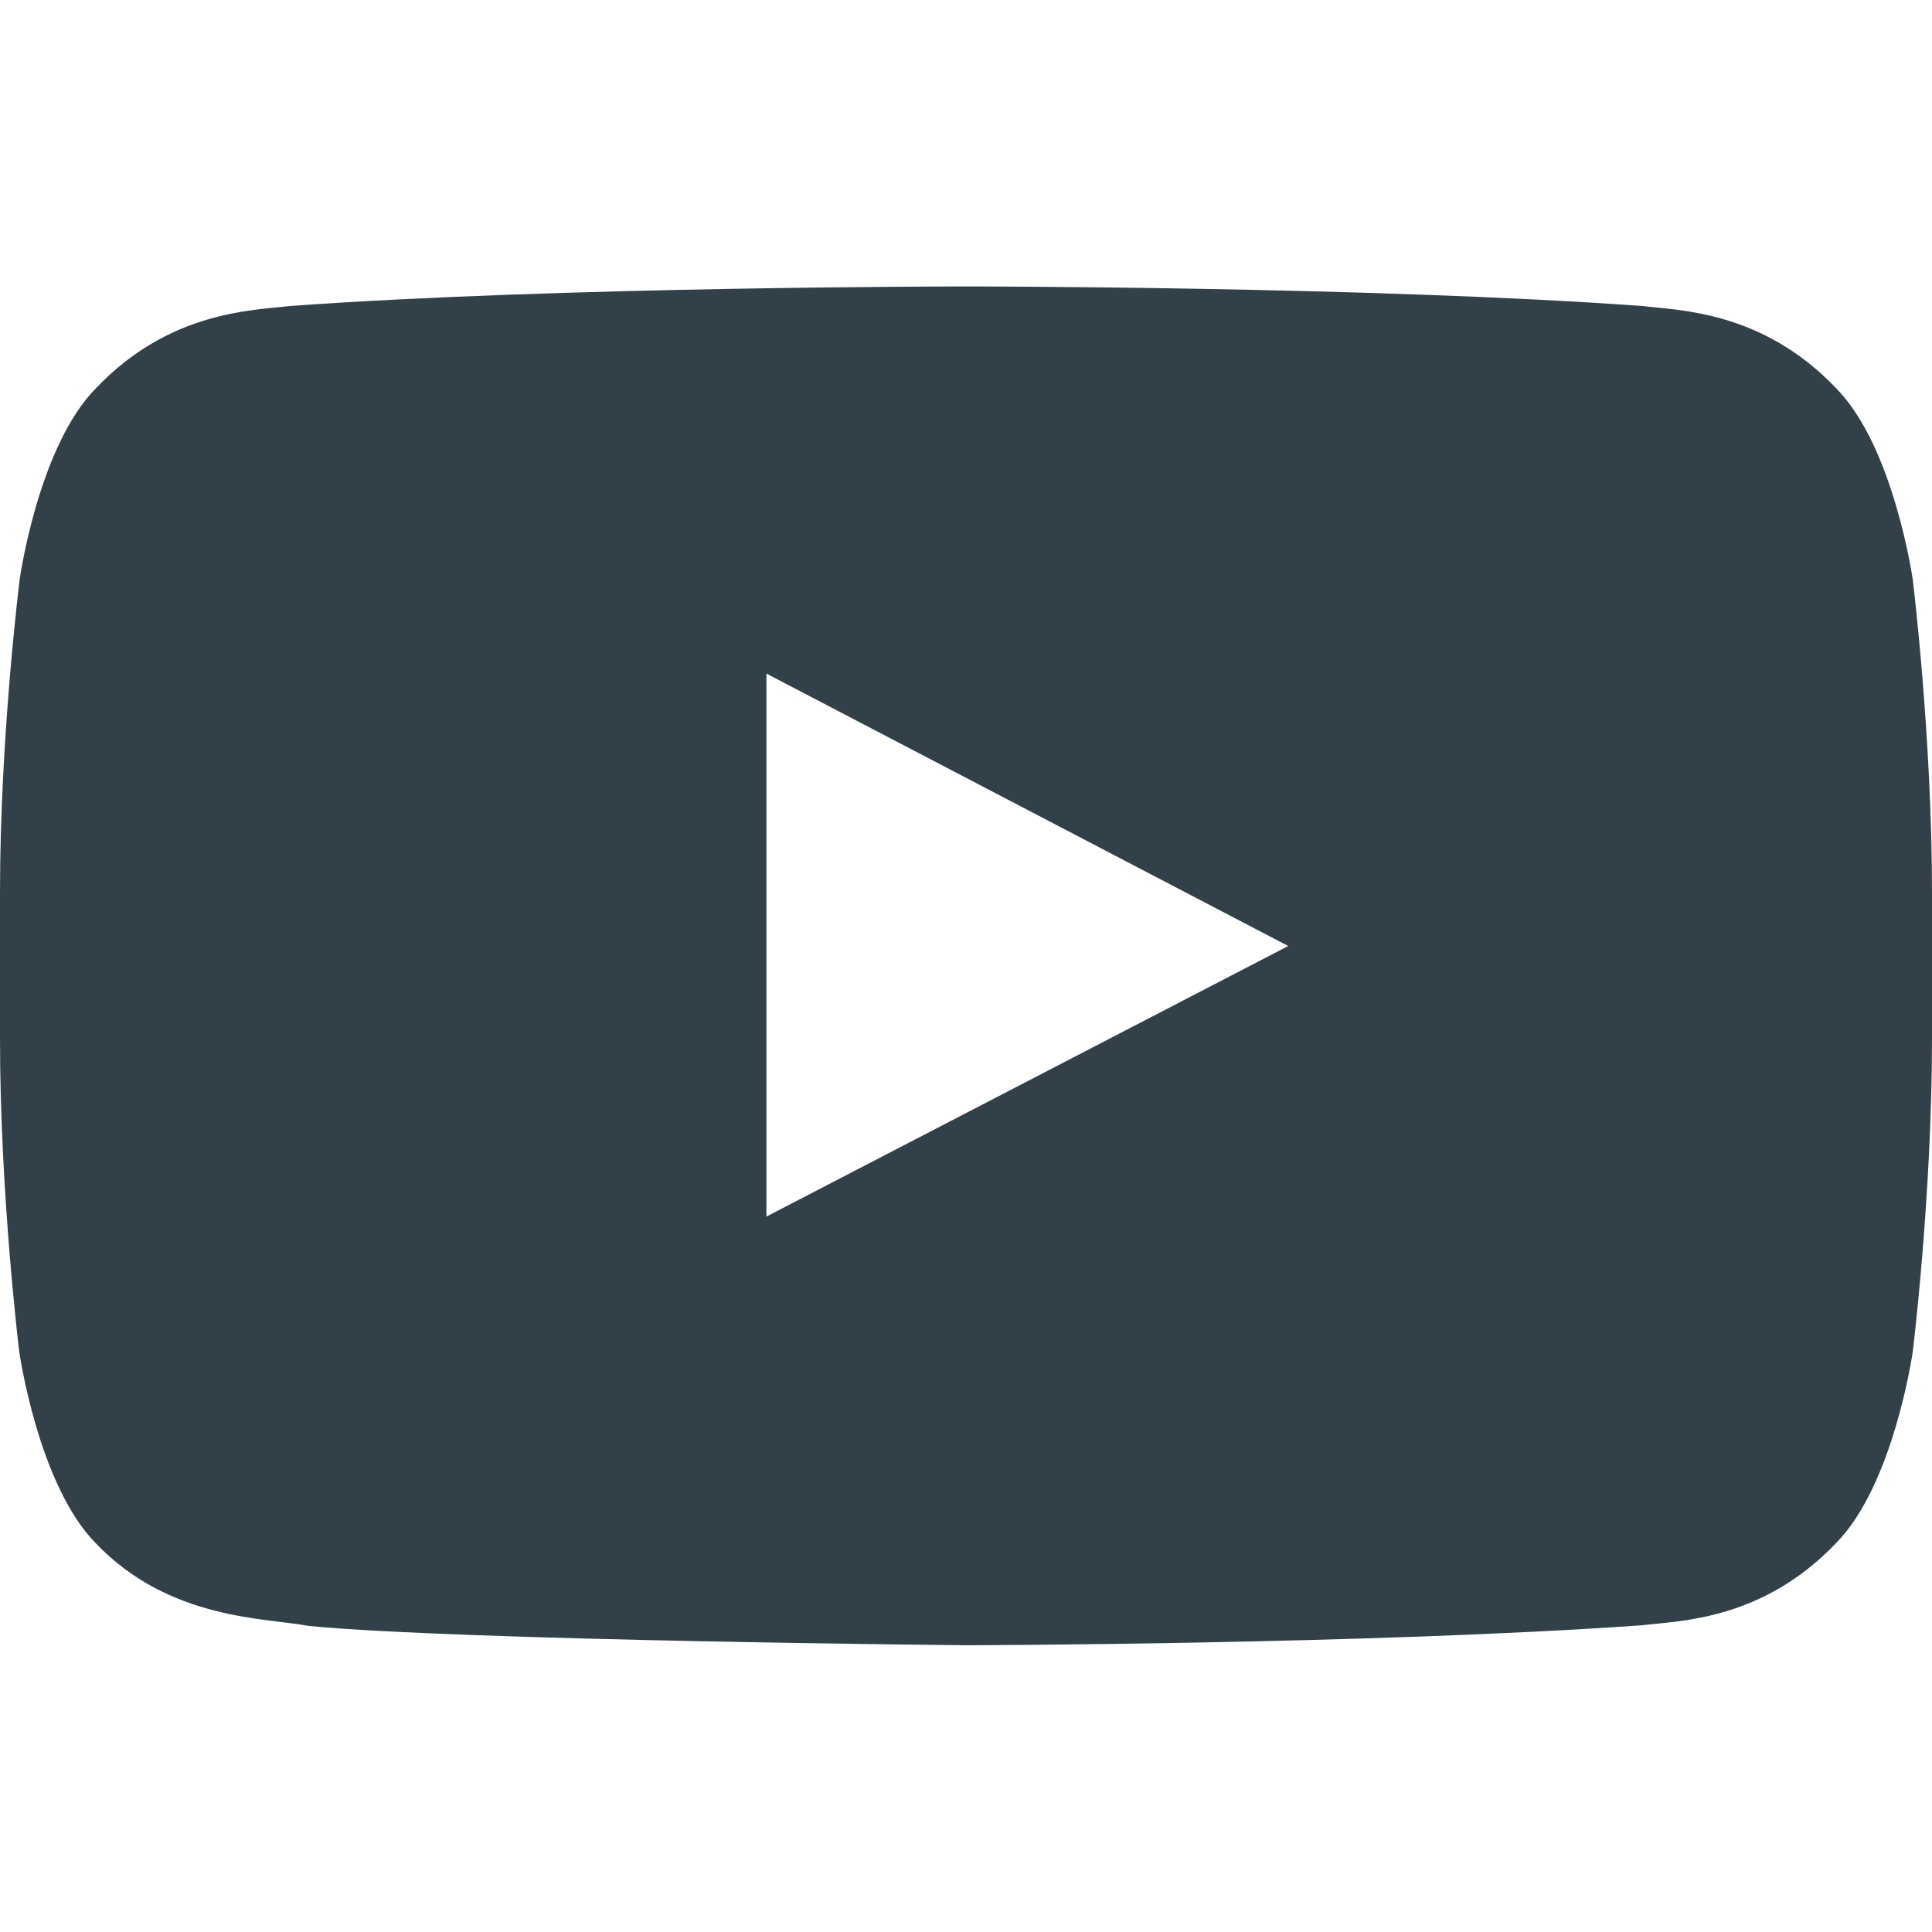 <?xml version="1.0" encoding="UTF-8"?> <svg xmlns="http://www.w3.org/2000/svg" width="23" height="23" viewBox="0 0 23 23" fill="none"><path d="M22.771 6.9C22.771 6.9 22.546 5.314 21.855 4.618C20.979 3.702 19.999 3.697 19.55 3.643C16.334 3.41 11.505 3.41 11.505 3.41H11.495C11.495 3.41 6.666 3.41 3.45 3.643C3.001 3.697 2.021 3.702 1.146 4.618C0.454 5.314 0.234 6.9 0.234 6.9C0.234 6.9 0 8.764 0 10.624V12.367C0 14.227 0.229 16.091 0.229 16.091C0.229 16.091 0.454 17.677 1.141 18.373C2.017 19.29 3.167 19.258 3.679 19.357C5.521 19.532 11.5 19.586 11.5 19.586C11.5 19.586 16.334 19.577 19.55 19.348C19.999 19.294 20.979 19.29 21.855 18.373C22.546 17.677 22.771 16.091 22.771 16.091C22.771 16.091 23 14.231 23 12.367V10.624C23 8.764 22.771 6.9 22.771 6.9ZM9.124 14.483V8.019L15.336 11.262L9.124 14.483Z" fill="#324049"></path></svg> 